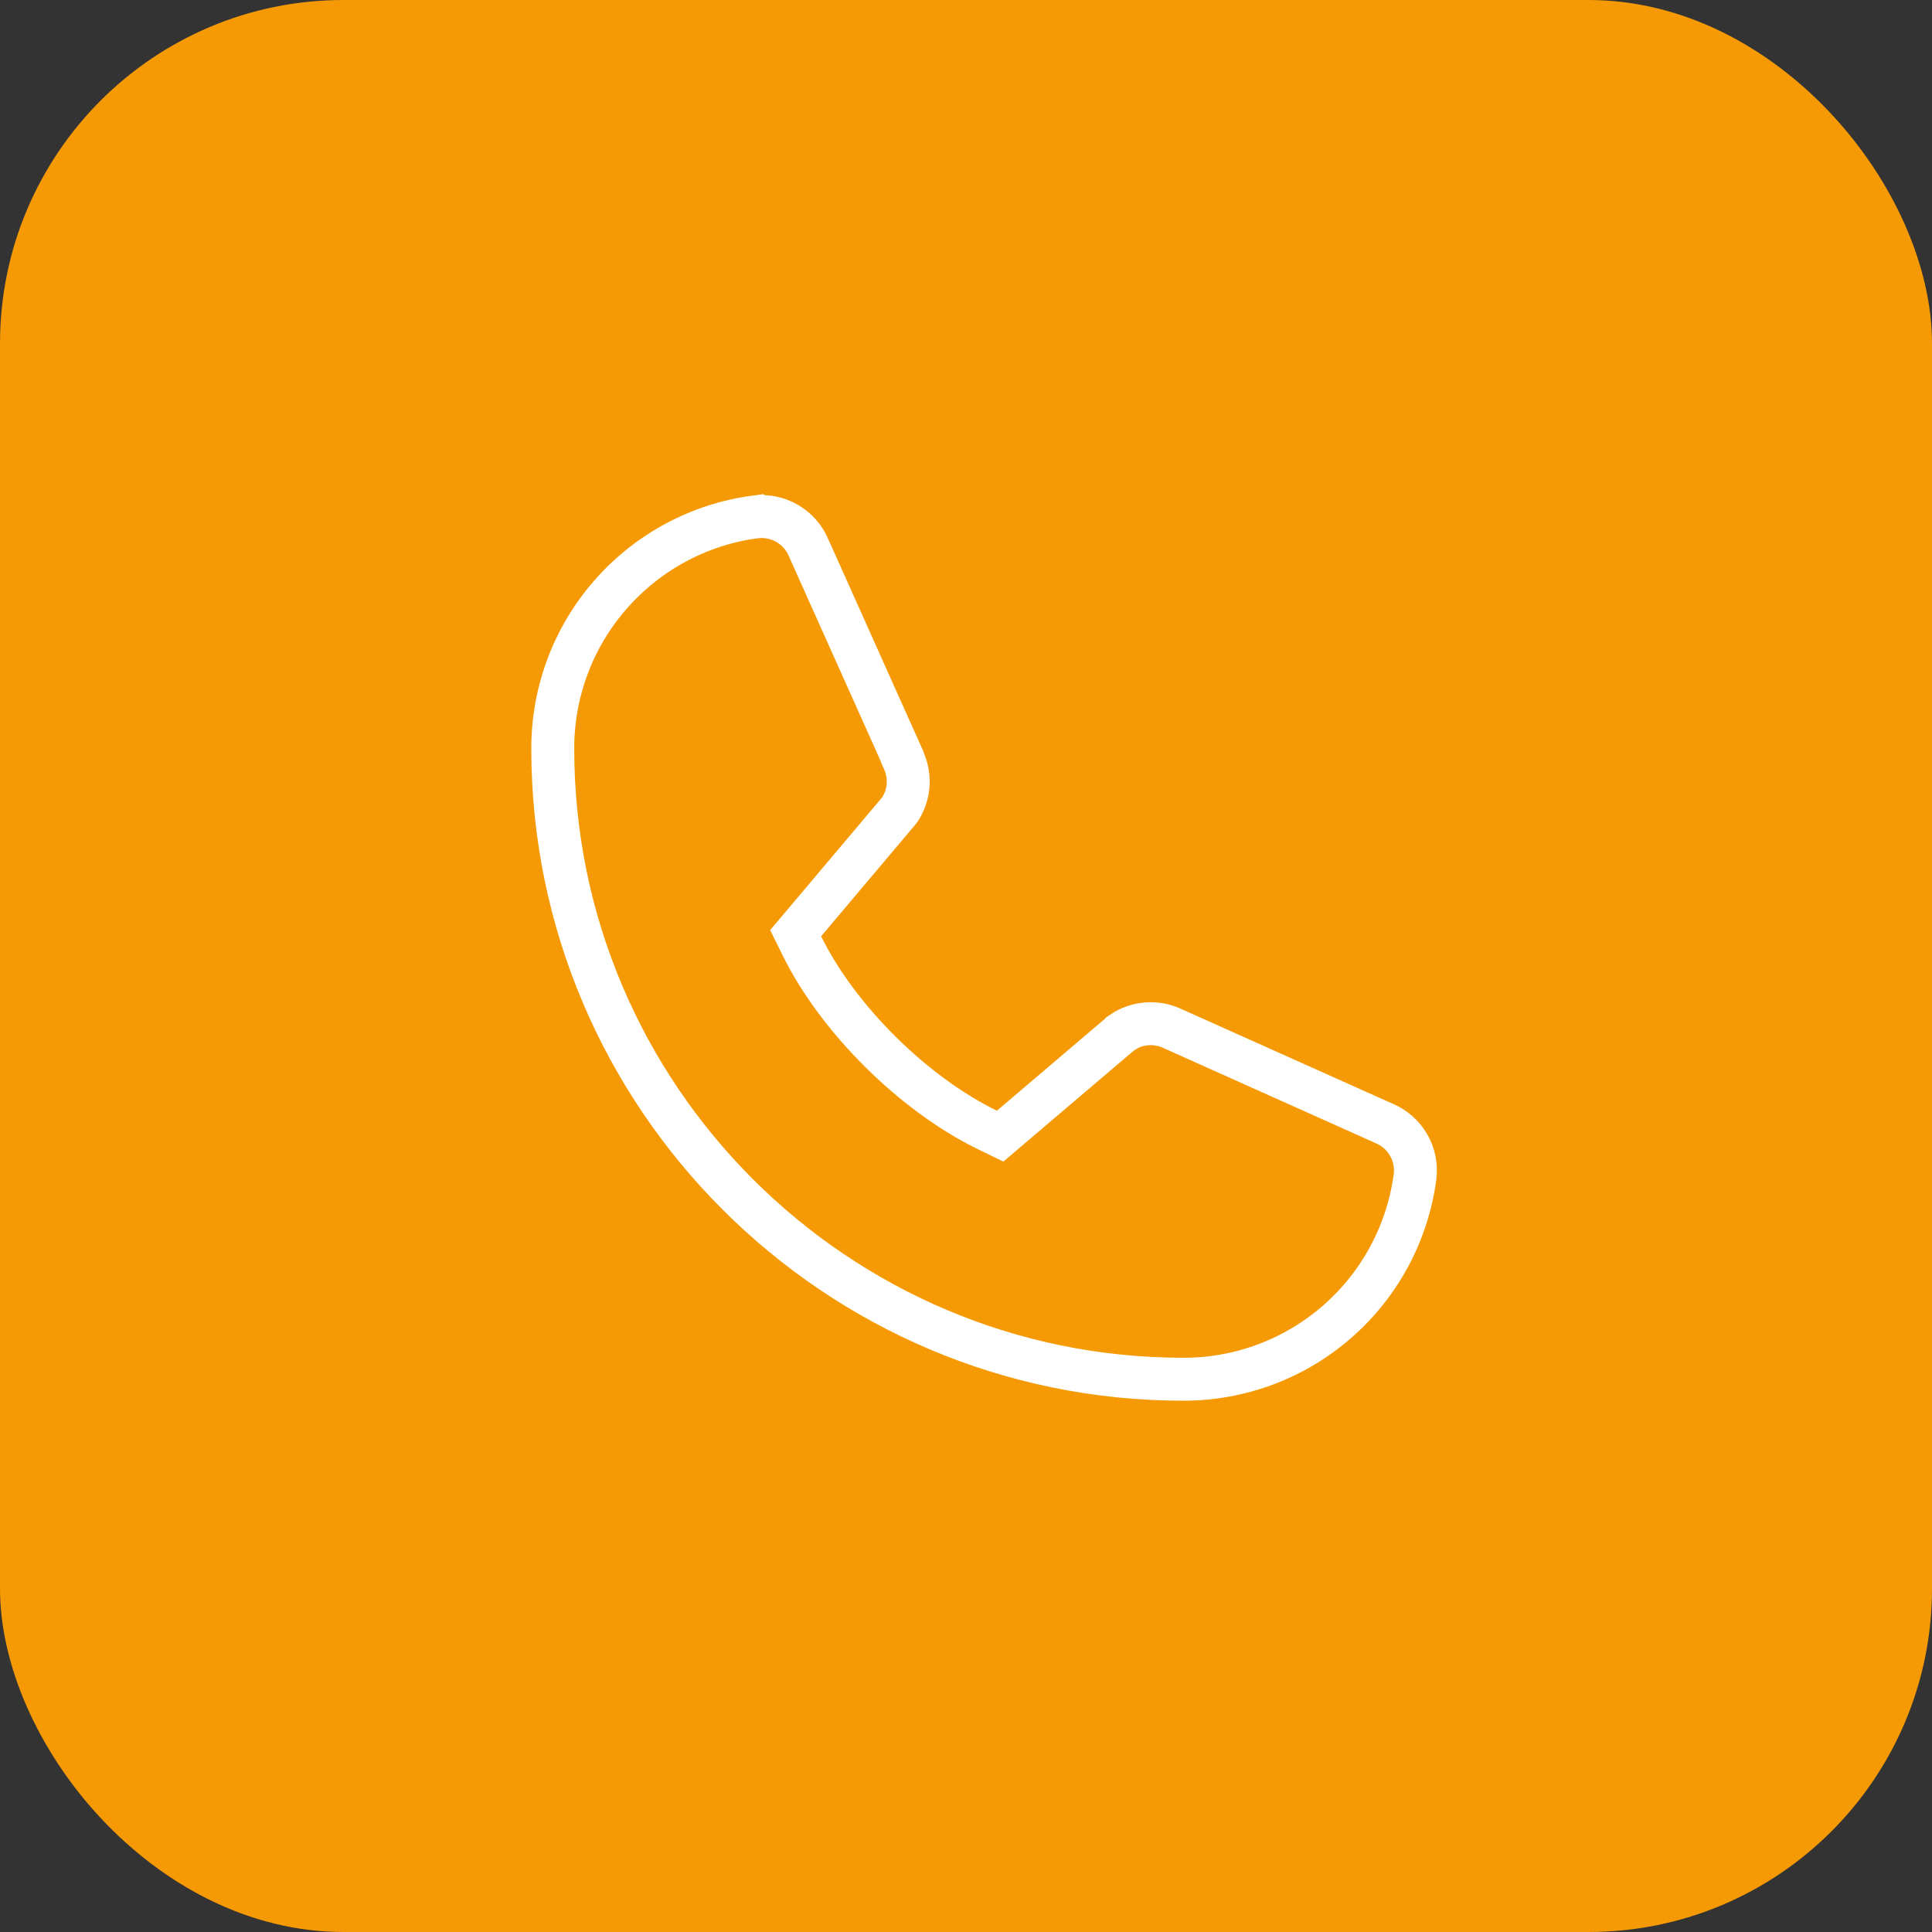 <?xml version="1.0" encoding="UTF-8"?> <svg xmlns="http://www.w3.org/2000/svg" width="45" height="45" viewBox="0 0 45 45" fill="none"><rect x="0" y="0" width="45" height="45" fill="#333333" stroke="none"/><rect width="45" height="45" rx="8" fill="#F59A05"></rect><g clip-path="url(#clip0_2248_181)"><path d="M12.875 17.436C12.873 16.116 13.351 14.841 14.221 13.848C15.089 12.856 16.287 12.212 17.594 12.039L17.595 12.04C17.849 12.009 18.107 12.061 18.329 12.188C18.551 12.316 18.727 12.511 18.829 12.746V12.747L18.831 12.752L21.015 17.626V17.637L21.057 17.732C21.134 17.912 21.167 18.108 21.15 18.304C21.134 18.497 21.07 18.684 20.965 18.848C20.957 18.859 20.948 18.871 20.934 18.889L18.743 21.486L18.532 21.736L18.677 22.029C19.516 23.735 21.276 25.48 23.001 26.32L23.295 26.463L23.544 26.251L26.109 24.069C26.12 24.061 26.131 24.052 26.143 24.045L26.144 24.043C26.308 23.933 26.497 23.867 26.693 23.849C26.89 23.831 27.088 23.861 27.27 23.939L27.27 23.939L27.275 23.942L32.244 26.169L32.251 26.172C32.486 26.273 32.683 26.448 32.81 26.67C32.938 26.891 32.99 27.147 32.96 27.4C32.788 28.709 32.145 29.91 31.152 30.779C30.159 31.649 28.883 32.127 27.564 32.125H27.562C19.465 32.125 12.875 25.535 12.875 17.438V17.436Z" stroke="white"></path></g><defs><clipPath id="clip0_2248_181"><rect width="27" height="27" fill="white" transform="translate(9 9)"></rect></clipPath></defs></svg> 